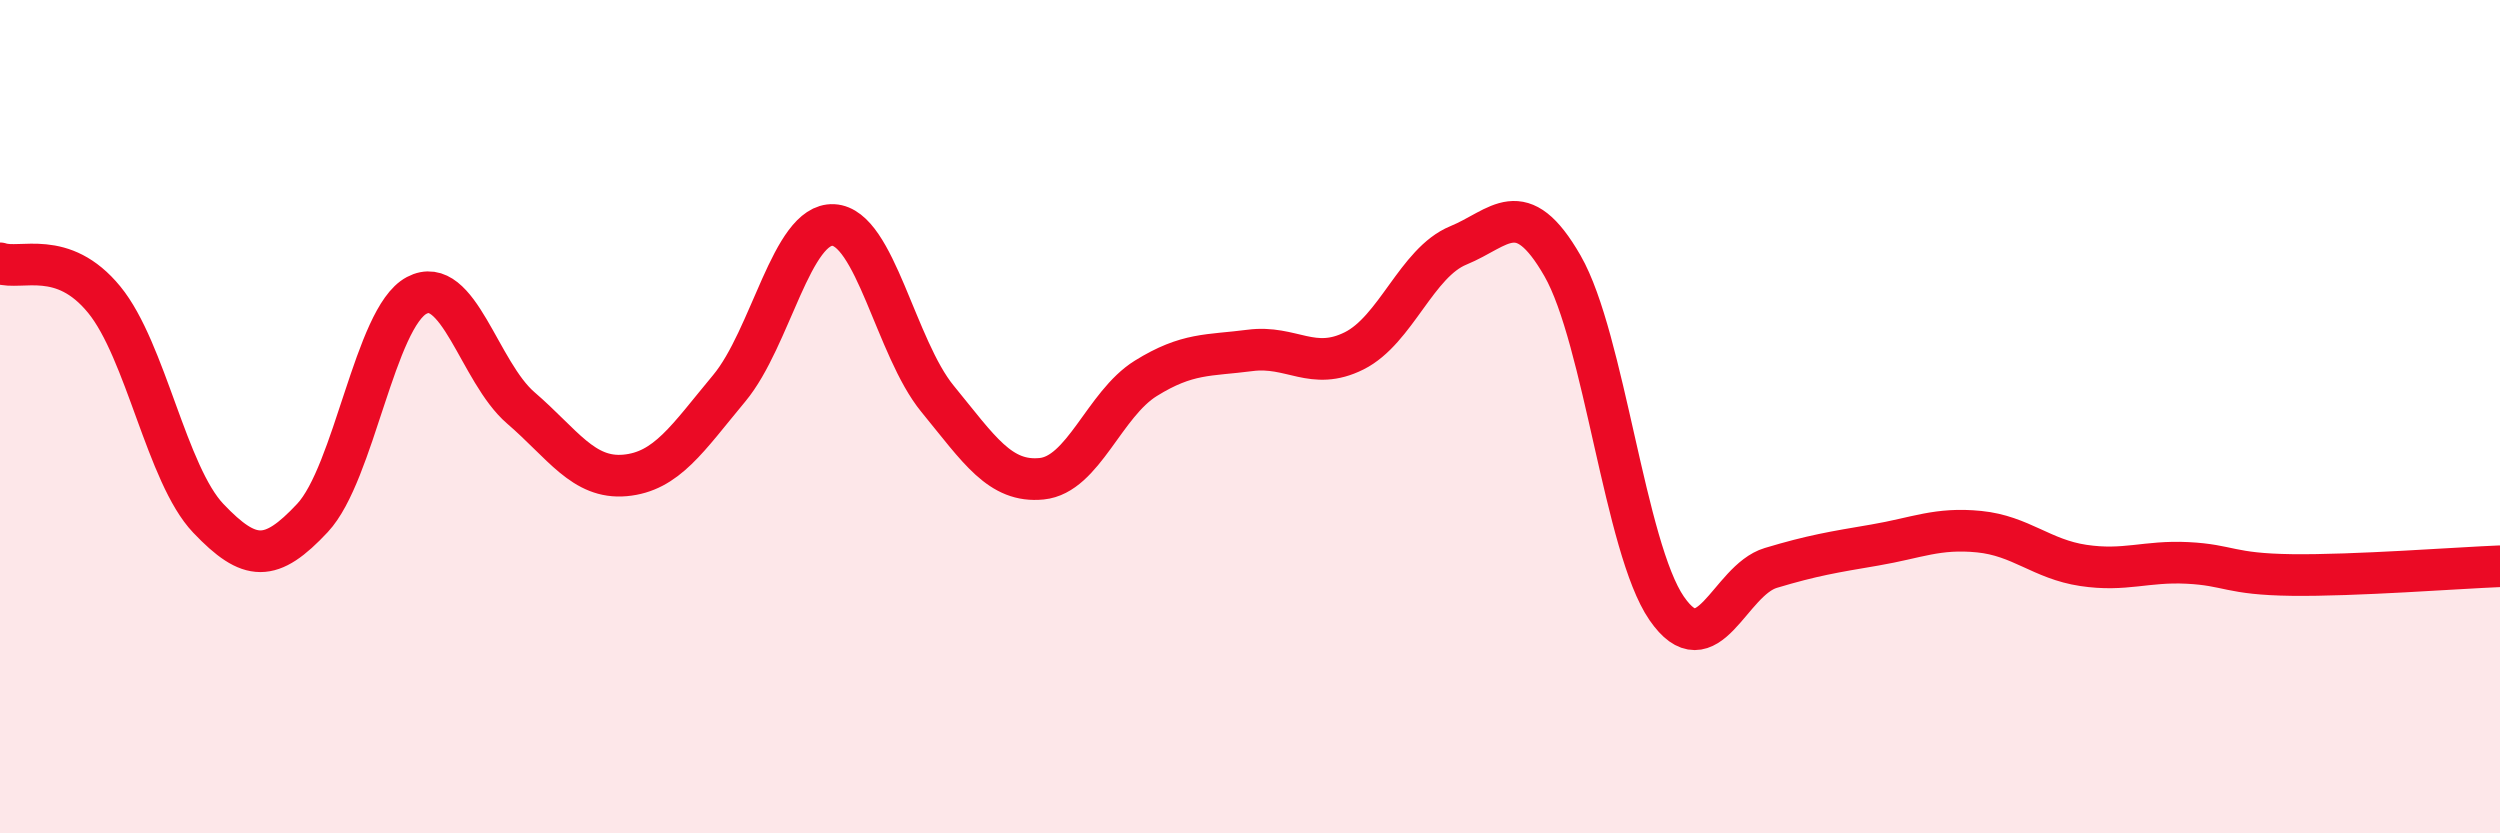 
    <svg width="60" height="20" viewBox="0 0 60 20" xmlns="http://www.w3.org/2000/svg">
      <path
        d="M 0,6.32 C 0.5,6.49 1.5,5.97 2.5,7.19 C 3.5,8.41 4,11.39 5,12.44 C 6,13.49 6.5,13.5 7.5,12.43 C 8.5,11.36 9,7.62 10,7.09 C 11,6.56 11.5,8.93 12.5,9.79 C 13.5,10.65 14,11.5 15,11.41 C 16,11.32 16.5,10.52 17.5,9.32 C 18.5,8.12 19,5.35 20,5.4 C 21,5.45 21.5,8.35 22.5,9.57 C 23.5,10.79 24,11.59 25,11.49 C 26,11.39 26.5,9.7 27.5,9.08 C 28.5,8.46 29,8.54 30,8.41 C 31,8.28 31.5,8.92 32.5,8.42 C 33.5,7.92 34,6.3 35,5.89 C 36,5.48 36.5,4.64 37.5,6.38 C 38.5,8.12 39,13.15 40,14.6 C 41,16.05 41.5,13.93 42.5,13.63 C 43.5,13.33 44,13.25 45,13.08 C 46,12.91 46.5,12.66 47.5,12.76 C 48.5,12.86 49,13.42 50,13.57 C 51,13.72 51.5,13.46 52.5,13.51 C 53.5,13.56 53.5,13.78 55,13.8 C 56.5,13.82 59,13.63 60,13.59L60 20L0 20Z"
        fill="#EB0A25"
        opacity="0.1"
        stroke-linecap="round"
        stroke-linejoin="round"
      />
      <path
        d="M 0,6.32 C 0.5,6.49 1.5,5.97 2.5,7.19 C 3.5,8.41 4,11.39 5,12.44 C 6,13.49 6.5,13.5 7.5,12.43 C 8.5,11.36 9,7.62 10,7.09 C 11,6.56 11.5,8.93 12.5,9.79 C 13.5,10.65 14,11.5 15,11.41 C 16,11.32 16.5,10.52 17.5,9.32 C 18.5,8.12 19,5.35 20,5.4 C 21,5.45 21.5,8.35 22.5,9.57 C 23.5,10.79 24,11.59 25,11.49 C 26,11.39 26.5,9.7 27.5,9.08 C 28.5,8.46 29,8.54 30,8.41 C 31,8.28 31.5,8.92 32.5,8.42 C 33.5,7.92 34,6.3 35,5.89 C 36,5.48 36.5,4.64 37.5,6.38 C 38.5,8.12 39,13.15 40,14.6 C 41,16.05 41.5,13.93 42.5,13.63 C 43.5,13.33 44,13.25 45,13.08 C 46,12.91 46.5,12.66 47.5,12.76 C 48.5,12.86 49,13.42 50,13.57 C 51,13.72 51.5,13.46 52.5,13.51 C 53.5,13.56 53.5,13.78 55,13.8 C 56.5,13.82 59,13.63 60,13.59"
        stroke="#EB0A25"
        stroke-width="1"
        fill="none"
        stroke-linecap="round"
        stroke-linejoin="round"
      />
    </svg>
  
